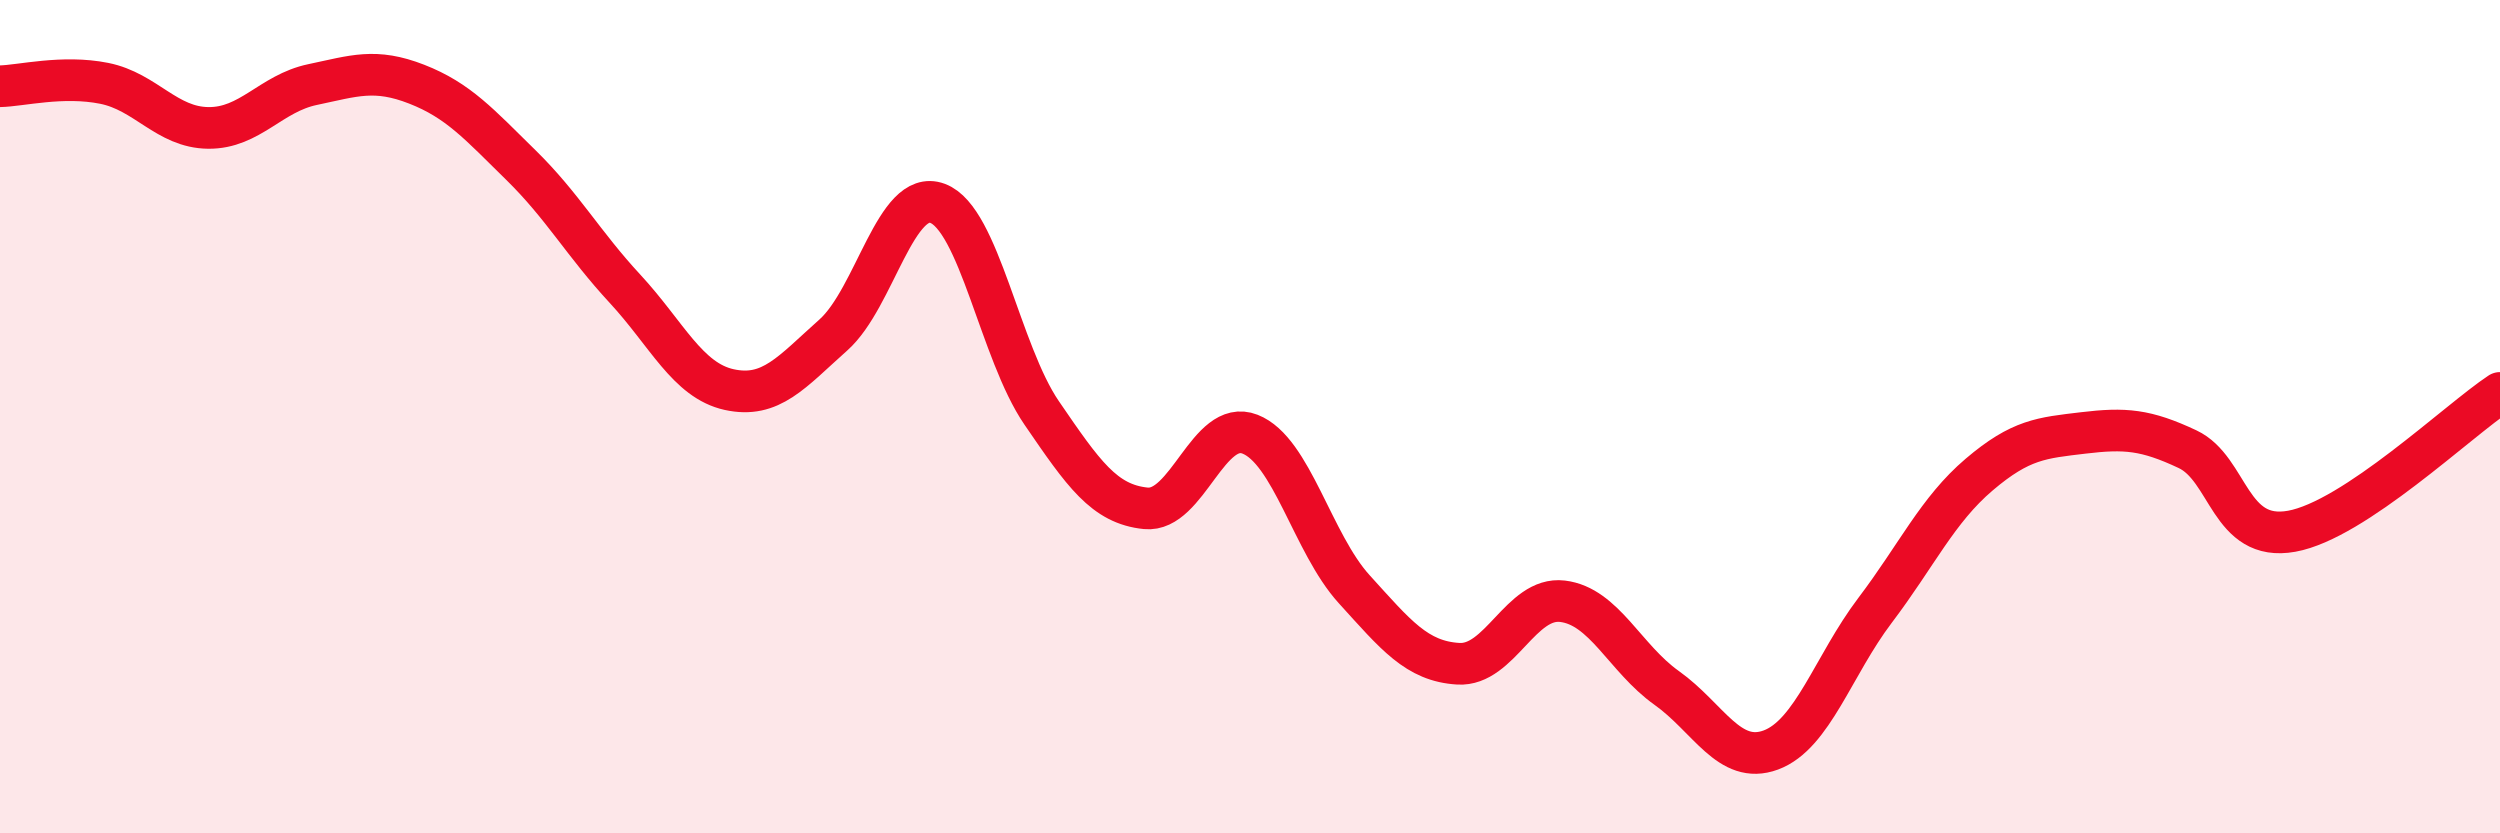 
    <svg width="60" height="20" viewBox="0 0 60 20" xmlns="http://www.w3.org/2000/svg">
      <path
        d="M 0,2.07 C 0.5,2.06 1.5,1.8 2.5,2 C 3.5,2.2 4,3.06 5,3.07 C 6,3.08 6.5,2.24 7.5,2.03 C 8.5,1.82 9,1.63 10,2.02 C 11,2.41 11.5,2.98 12.5,3.96 C 13.5,4.94 14,5.85 15,6.93 C 16,8.01 16.5,9.13 17.5,9.35 C 18.5,9.57 19,8.93 20,8.04 C 21,7.15 21.5,4.51 22.5,4.88 C 23.5,5.25 24,8.45 25,9.91 C 26,11.37 26.5,12.1 27.5,12.2 C 28.5,12.3 29,10.03 30,10.42 C 31,10.81 31.5,13.04 32.5,14.14 C 33.5,15.24 34,15.87 35,15.93 C 36,15.99 36.5,14.31 37.5,14.43 C 38.5,14.55 39,15.8 40,16.51 C 41,17.22 41.5,18.37 42.5,18 C 43.5,17.63 44,15.97 45,14.65 C 46,13.33 46.5,12.24 47.5,11.39 C 48.5,10.54 49,10.51 50,10.39 C 51,10.27 51.5,10.31 52.5,10.78 C 53.5,11.25 53.5,13.02 55,12.75 C 56.5,12.48 59,10.09 60,9.43L60 20L0 20Z"
        fill="#EB0A25"
        opacity="0.1"
        stroke-linecap="round"
        stroke-linejoin="round"
      />
      <path
        d="M 0,2.07 C 0.5,2.06 1.5,1.8 2.5,2 C 3.5,2.2 4,3.06 5,3.07 C 6,3.08 6.5,2.24 7.5,2.03 C 8.5,1.82 9,1.63 10,2.02 C 11,2.41 11.5,2.98 12.5,3.96 C 13.5,4.94 14,5.85 15,6.93 C 16,8.01 16.5,9.13 17.5,9.35 C 18.5,9.57 19,8.93 20,8.04 C 21,7.15 21.5,4.51 22.5,4.88 C 23.5,5.25 24,8.45 25,9.91 C 26,11.37 26.5,12.1 27.5,12.2 C 28.5,12.3 29,10.03 30,10.42 C 31,10.81 31.5,13.04 32.5,14.14 C 33.5,15.24 34,15.87 35,15.93 C 36,15.99 36.5,14.31 37.5,14.43 C 38.5,14.55 39,15.8 40,16.51 C 41,17.22 41.5,18.37 42.5,18 C 43.5,17.63 44,15.97 45,14.65 C 46,13.33 46.5,12.24 47.5,11.39 C 48.5,10.54 49,10.51 50,10.39 C 51,10.27 51.5,10.31 52.5,10.78 C 53.5,11.25 53.5,13.02 55,12.75 C 56.5,12.48 59,10.09 60,9.43"
        stroke="#EB0A25"
        stroke-width="1"
        fill="none"
        stroke-linecap="round"
        stroke-linejoin="round"
      />
    </svg>
  